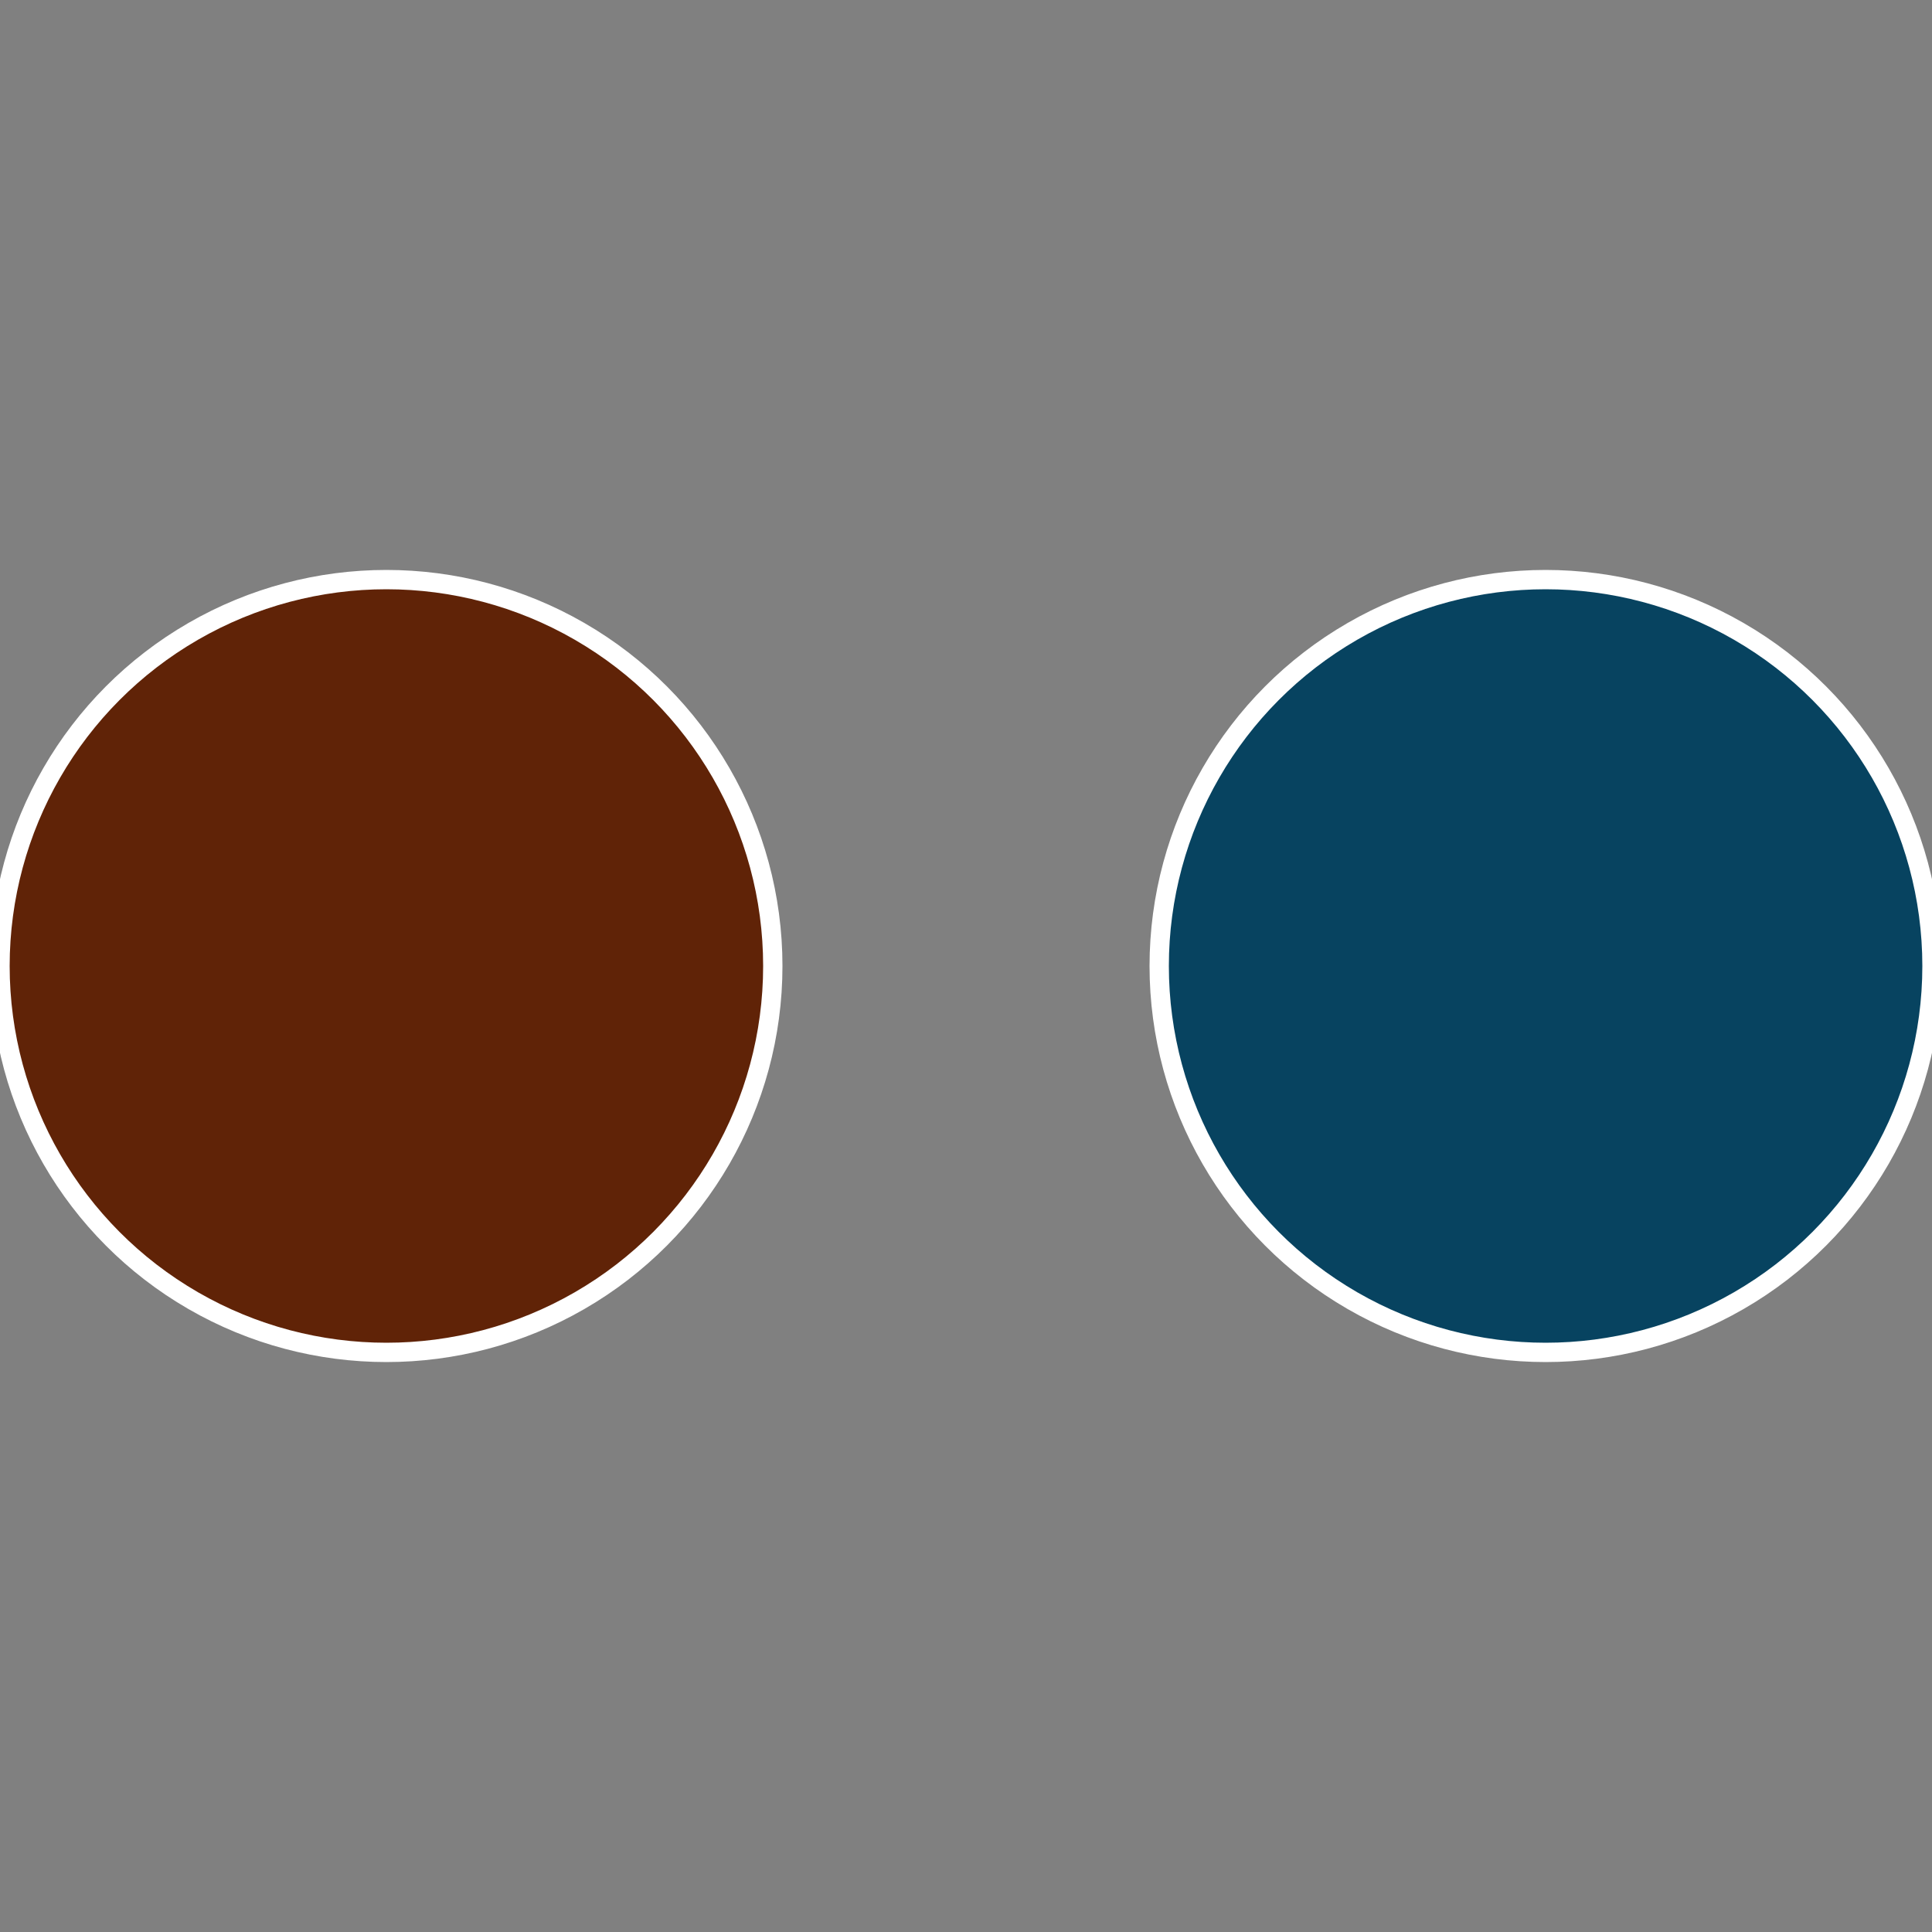 <?xml version="1.0" standalone="no"?>
<svg width="500" height="500" viewBox="-1 -1 2 2" xmlns="http://www.w3.org/2000/svg">
 
                <rect x="-1" y="-1" width="2" height="2" fill="#808080" stroke="none"/>
 
                <circle cx="0.6" cy="0" r="0.4" fill="#074360" stroke="#fff" stroke-width="1%" />
             
                <circle cx="-0.6" cy="7.3478807948841E-17" r="0.4" fill="#602307" stroke="#fff" stroke-width="1%" />
            </svg>
